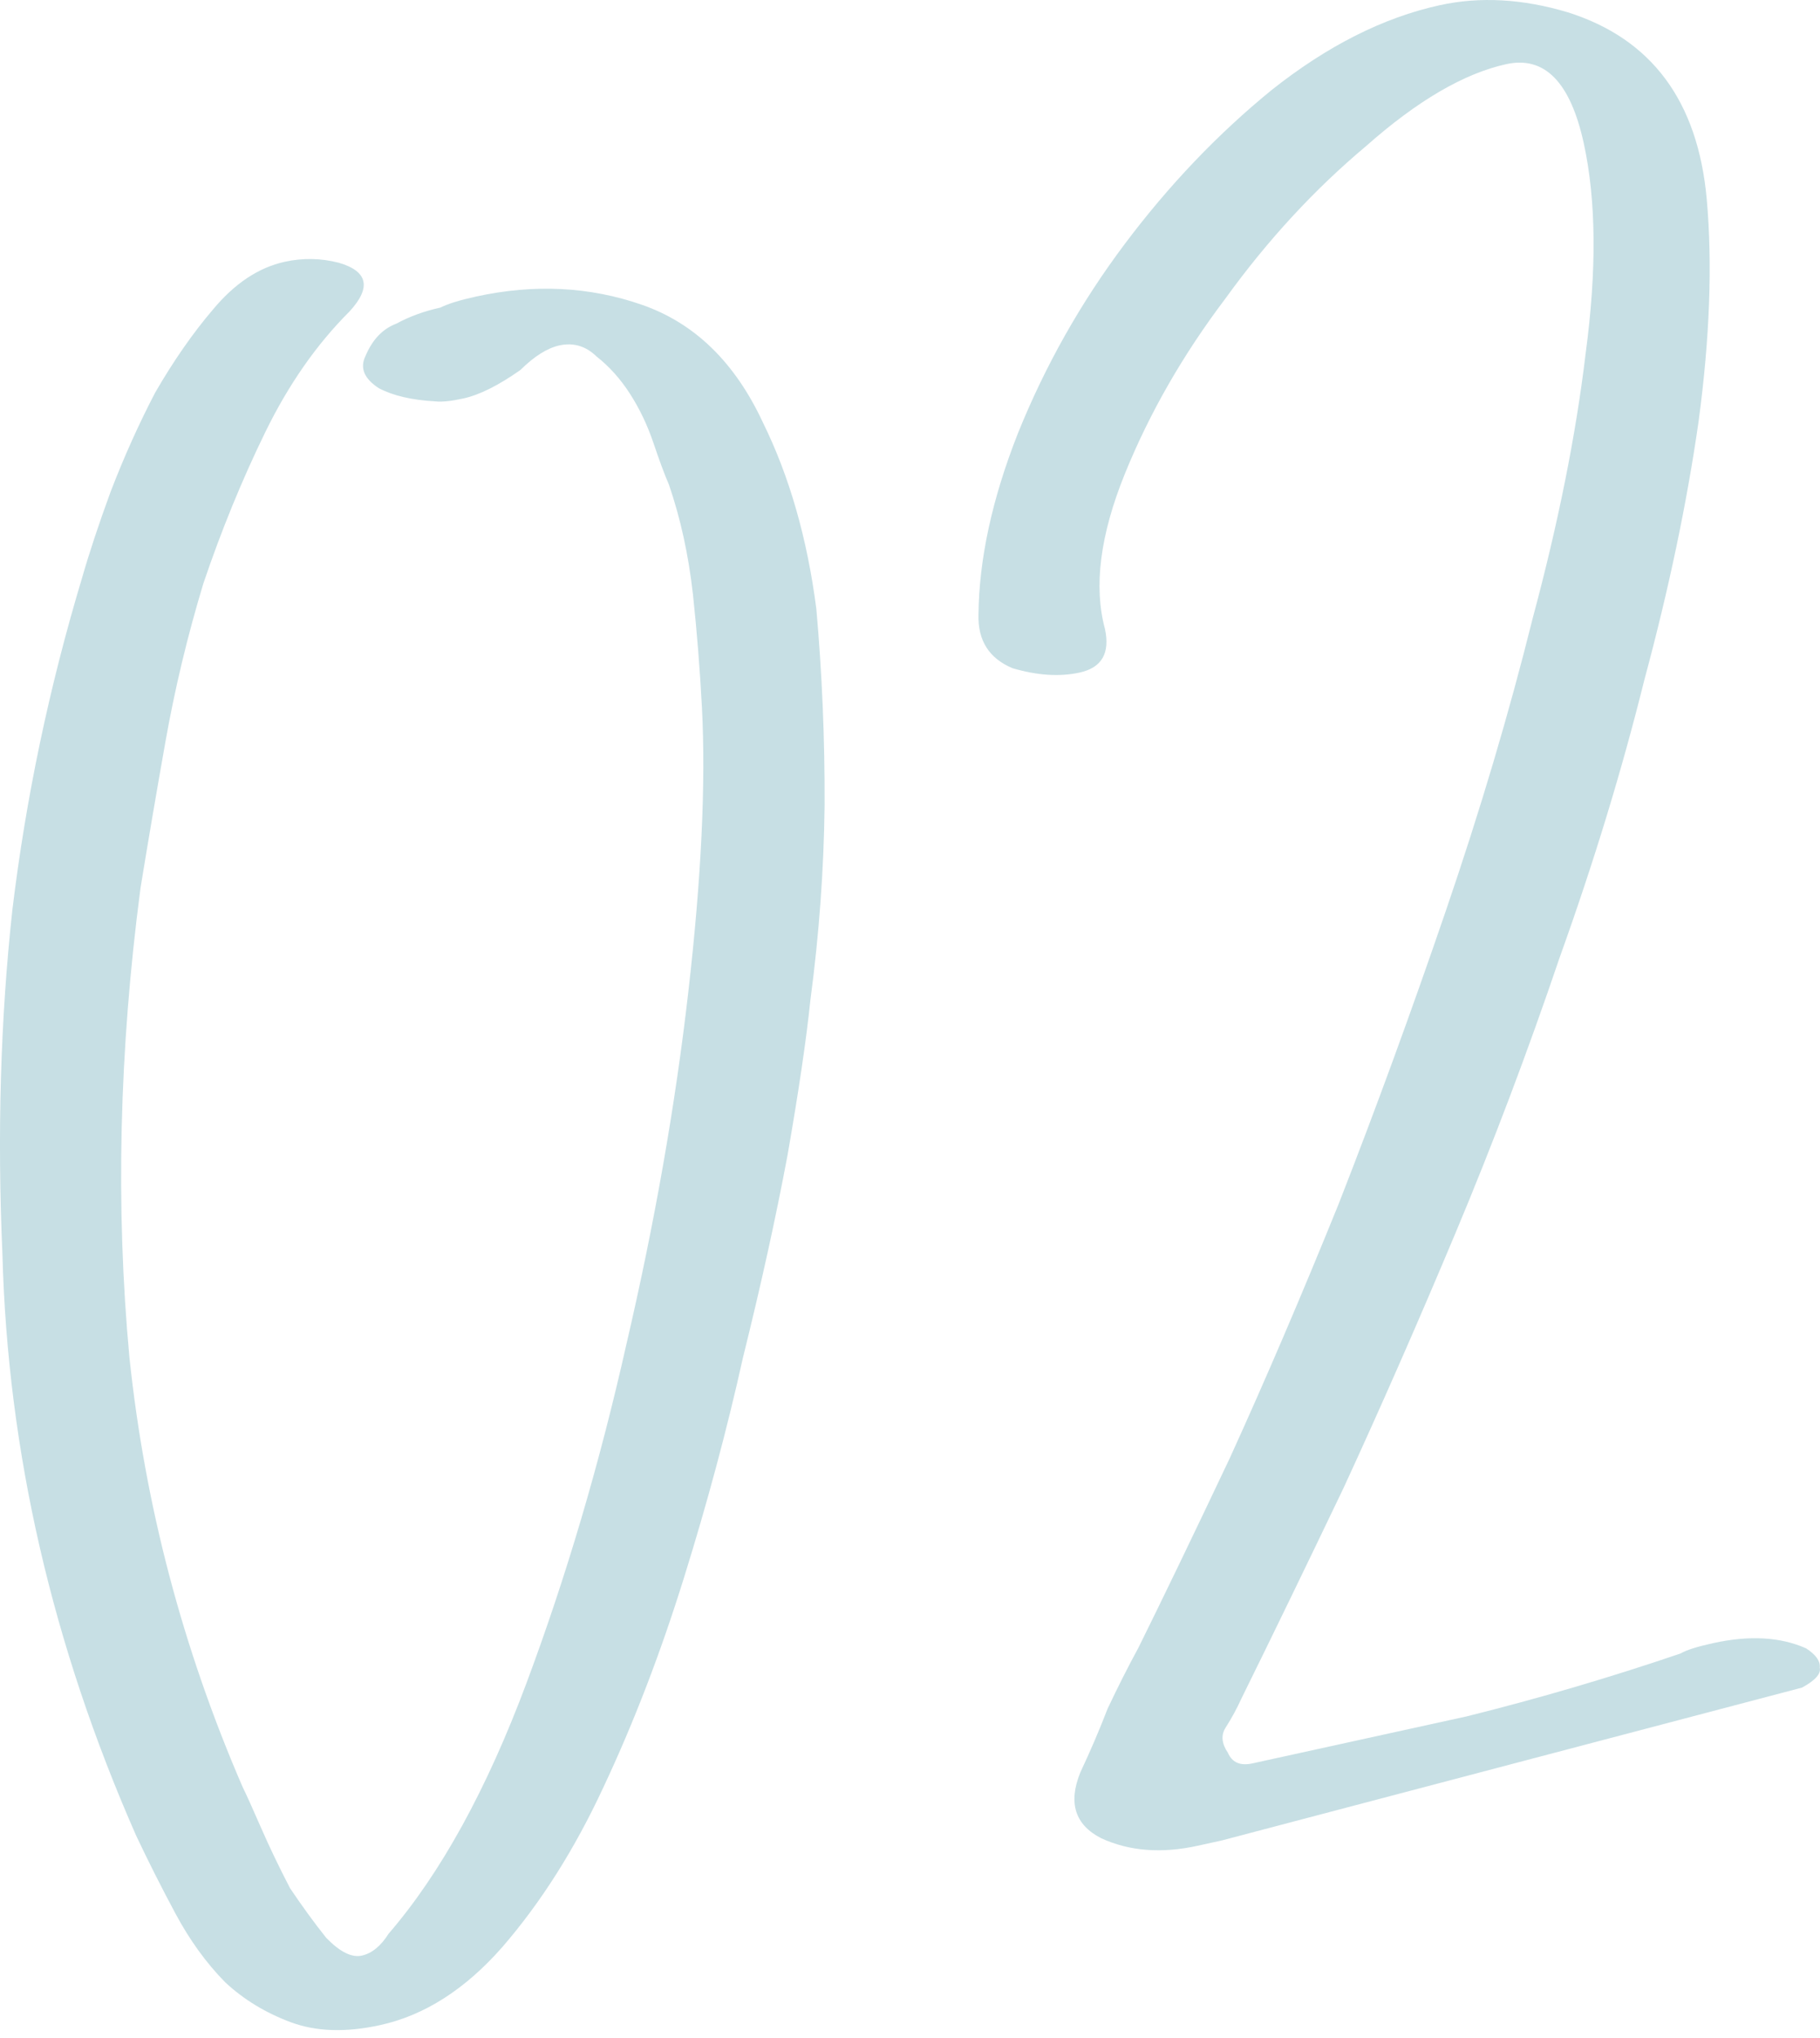 <?xml version="1.0" encoding="UTF-8"?> <svg xmlns="http://www.w3.org/2000/svg" width="84" height="94" viewBox="0 0 84 94" fill="none"> <path d="M6.284 84.677C2.411 75.89 0.353 66.95 0.112 57.857C-0.132 52.306 0.021 47.011 0.571 41.974C1.193 36.822 2.265 31.72 3.785 26.666C4.116 25.512 4.555 24.186 5.103 22.69C5.723 21.078 6.41 19.551 7.164 18.107C8.011 16.643 8.899 15.367 9.829 14.278C10.83 13.075 11.935 12.341 13.142 12.076C13.978 11.893 14.809 11.908 15.634 12.12C16.985 12.512 17.15 13.263 16.128 14.372C14.61 15.885 13.314 17.742 12.239 19.945C11.165 22.147 10.214 24.47 9.387 26.913C8.653 29.335 8.068 31.775 7.633 34.23C7.198 36.685 6.815 38.933 6.484 40.972C5.498 48.465 5.329 55.681 5.974 62.62C6.692 69.444 8.431 76.044 11.192 82.421C11.367 82.776 11.65 83.402 12.042 84.3C12.433 85.197 12.882 86.132 13.386 87.102C13.964 87.959 14.52 88.722 15.056 89.391C15.685 90.04 16.232 90.314 16.696 90.212C17.161 90.11 17.574 89.774 17.935 89.203C20.341 86.413 22.464 82.555 24.304 77.628C26.143 72.701 27.679 67.497 28.91 62.015C30.214 56.419 31.167 50.999 31.769 45.753C32.371 40.508 32.58 36.135 32.397 32.635C32.305 30.885 32.167 29.145 31.982 27.416C31.777 25.593 31.407 23.904 30.871 22.349C30.675 21.901 30.439 21.264 30.161 20.44C29.883 19.616 29.522 18.859 29.079 18.17C28.636 17.48 28.12 16.905 27.532 16.444C27.037 15.962 26.465 15.793 25.815 15.935C25.258 16.058 24.659 16.435 24.019 17.067C23.007 17.78 22.13 18.218 21.387 18.381C20.83 18.504 20.401 18.548 20.102 18.516C19.019 18.458 18.147 18.256 17.487 17.909C16.806 17.468 16.6 16.973 16.869 16.422C17.189 15.663 17.664 15.166 18.294 14.93C18.903 14.599 19.579 14.353 20.322 14.19C20.673 14.014 21.22 13.845 21.963 13.682C24.656 13.092 27.215 13.219 29.639 14.064C32.063 14.91 33.919 16.715 35.207 19.481C36.433 21.966 37.256 24.834 37.677 28.085C37.943 31.075 38.07 34.095 38.058 37.146C38.025 40.104 37.806 43.102 37.402 46.141C37.215 47.952 36.863 50.34 36.345 53.305C35.806 56.176 35.123 59.276 34.296 62.605C33.561 65.912 32.651 69.308 31.565 72.791C30.48 76.274 29.239 79.496 27.845 82.457C26.522 85.304 24.968 87.759 23.181 89.822C21.467 91.772 19.589 92.97 17.546 93.418C15.967 93.764 14.594 93.721 13.429 93.288C12.263 92.856 11.252 92.241 10.397 91.446C9.52 90.556 8.752 89.495 8.093 88.263C7.433 87.031 6.83 85.836 6.284 84.677Z" fill="#C7DFE4"></path> <path d="M50.819 84.795C49.612 84.174 49.293 83.162 49.862 81.76C50.327 80.772 50.745 79.796 51.117 78.829C51.582 77.842 52.057 76.902 52.543 76.009C53.69 73.692 55.095 70.778 56.758 67.267C58.401 63.662 60.075 59.754 61.781 55.545C63.465 51.243 65.109 46.752 66.711 42.074C68.313 37.396 69.657 32.873 70.744 28.504C71.923 24.116 72.736 20.053 73.182 16.317C73.7 12.466 73.671 9.228 73.095 6.601C72.478 3.786 71.287 2.572 69.522 2.959C67.572 3.387 65.415 4.646 63.051 6.738C60.666 8.736 58.503 11.079 56.562 13.766C54.599 16.36 53.05 19.059 51.913 21.866C50.776 24.672 50.471 27.049 50.995 29C51.242 30.125 50.855 30.8 49.833 31.024C48.905 31.228 47.868 31.16 46.723 30.821C45.65 30.368 45.13 29.548 45.161 28.361C45.184 25.8 45.789 23.012 46.977 19.998C48.238 16.869 49.886 13.951 51.92 11.244C53.955 8.536 56.211 6.173 58.688 4.155C61.259 2.116 63.844 0.811 66.445 0.241C68.302 -0.166 70.272 -0.057 72.356 0.567C76.225 1.784 78.364 4.659 78.773 9.191C79.04 12.181 78.913 15.601 78.395 19.451C77.856 23.208 77.023 27.177 75.895 31.357C74.861 35.517 73.558 39.786 71.987 44.162C70.509 48.518 68.907 52.754 67.181 56.869C65.455 60.984 63.735 64.901 62.019 68.621C60.284 72.246 58.708 75.493 57.293 78.36C57.096 78.796 56.854 79.243 56.564 79.7C56.347 80.042 56.383 80.428 56.672 80.856C56.868 81.305 57.244 81.468 57.801 81.346C61.052 80.633 64.349 79.91 67.692 79.177C71.015 78.35 74.307 77.383 77.568 76.274C77.826 76.119 78.327 75.96 79.07 75.797C80.742 75.431 82.17 75.511 83.357 76.037C83.81 76.331 84.022 76.629 83.99 76.931C84.052 77.213 83.779 77.518 83.17 77.849C78.66 79.034 74.197 80.209 69.78 81.374C65.364 82.54 60.9 83.715 56.391 84.9L55.276 85.145C53.605 85.511 52.119 85.395 50.819 84.795Z" fill="#C7DFE4"></path> </svg> 
